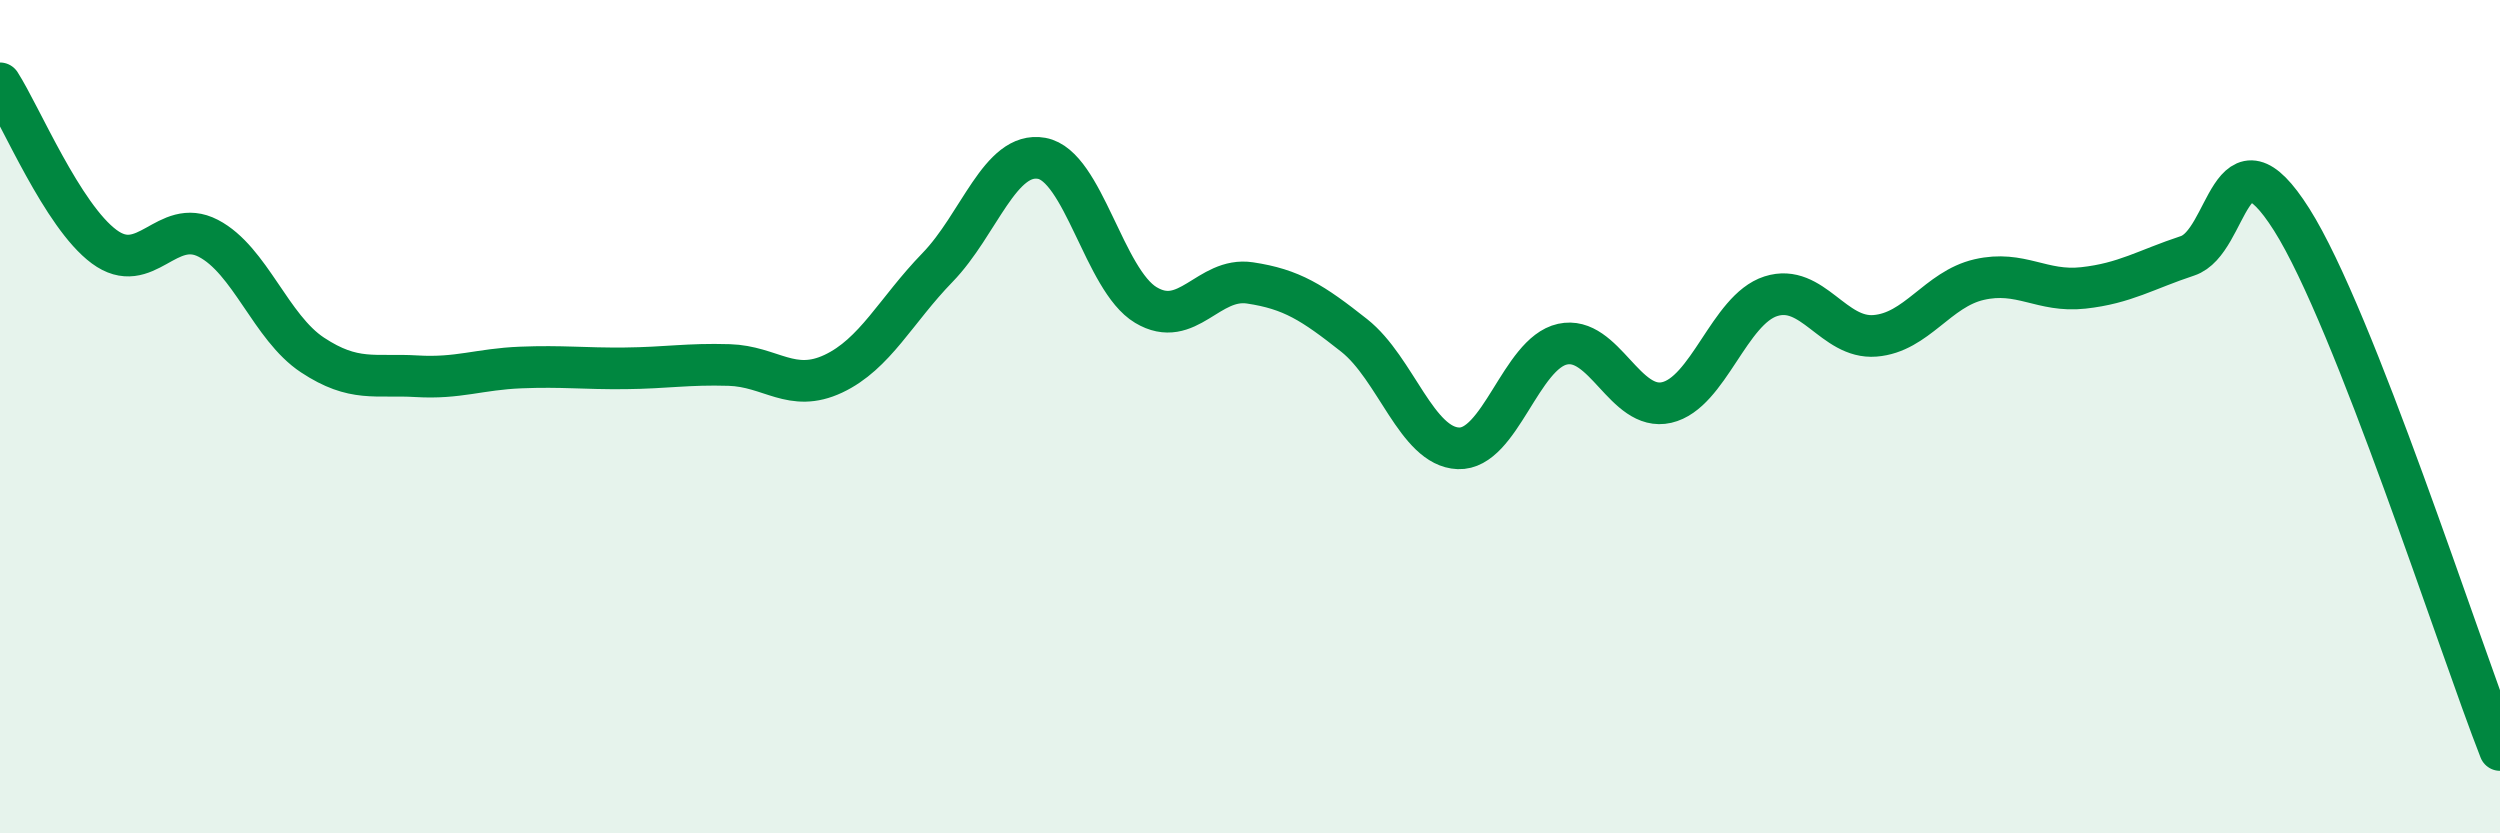 
    <svg width="60" height="20" viewBox="0 0 60 20" xmlns="http://www.w3.org/2000/svg">
      <path
        d="M 0,2 C 0.5,2.78 1.5,5.18 2.5,5.92 C 3.5,6.66 4,5.2 5,5.72 C 6,6.24 6.5,7.86 7.5,8.52 C 8.5,9.18 9,8.97 10,9.03 C 11,9.09 11.5,8.86 12.5,8.82 C 13.5,8.78 14,8.85 15,8.84 C 16,8.83 16.5,8.73 17.5,8.76 C 18.5,8.79 19,9.44 20,8.97 C 21,8.5 21.5,7.45 22.5,6.42 C 23.5,5.39 24,3.62 25,3.8 C 26,3.98 26.5,6.72 27.5,7.32 C 28.5,7.92 29,6.64 30,6.79 C 31,6.94 31.5,7.26 32.5,8.05 C 33.5,8.84 34,10.72 35,10.76 C 36,10.8 36.5,8.48 37.5,8.26 C 38.5,8.04 39,9.89 40,9.66 C 41,9.43 41.5,7.43 42.5,7.11 C 43.5,6.79 44,8.14 45,8.06 C 46,7.98 46.5,6.94 47.5,6.71 C 48.5,6.48 49,7.02 50,6.91 C 51,6.8 51.5,6.47 52.5,6.14 C 53.5,5.81 53.5,2.9 55,5.27 C 56.5,7.64 59,15.45 60,18L60 20L0 20Z"
        fill="#008740"
        opacity="0.1"
        stroke-linecap="round"
        stroke-linejoin="round"
      />
      <path
        d="M 0,2 C 0.5,2.78 1.5,5.18 2.5,5.92 C 3.5,6.66 4,5.2 5,5.72 C 6,6.24 6.5,7.86 7.5,8.52 C 8.5,9.18 9,8.97 10,9.03 C 11,9.09 11.5,8.86 12.5,8.82 C 13.5,8.78 14,8.85 15,8.84 C 16,8.83 16.5,8.73 17.5,8.76 C 18.5,8.79 19,9.44 20,8.97 C 21,8.5 21.5,7.45 22.5,6.42 C 23.5,5.39 24,3.62 25,3.8 C 26,3.98 26.5,6.72 27.5,7.32 C 28.5,7.92 29,6.64 30,6.79 C 31,6.94 31.5,7.26 32.5,8.05 C 33.5,8.84 34,10.72 35,10.76 C 36,10.8 36.5,8.48 37.5,8.26 C 38.5,8.04 39,9.89 40,9.66 C 41,9.43 41.5,7.43 42.5,7.11 C 43.5,6.79 44,8.14 45,8.06 C 46,7.98 46.5,6.94 47.5,6.71 C 48.5,6.48 49,7.02 50,6.91 C 51,6.8 51.5,6.47 52.5,6.14 C 53.5,5.81 53.5,2.9 55,5.27 C 56.5,7.64 59,15.45 60,18"
        stroke="#008740"
        stroke-width="1"
        fill="none"
        stroke-linecap="round"
        stroke-linejoin="round"
      />
    </svg>
  